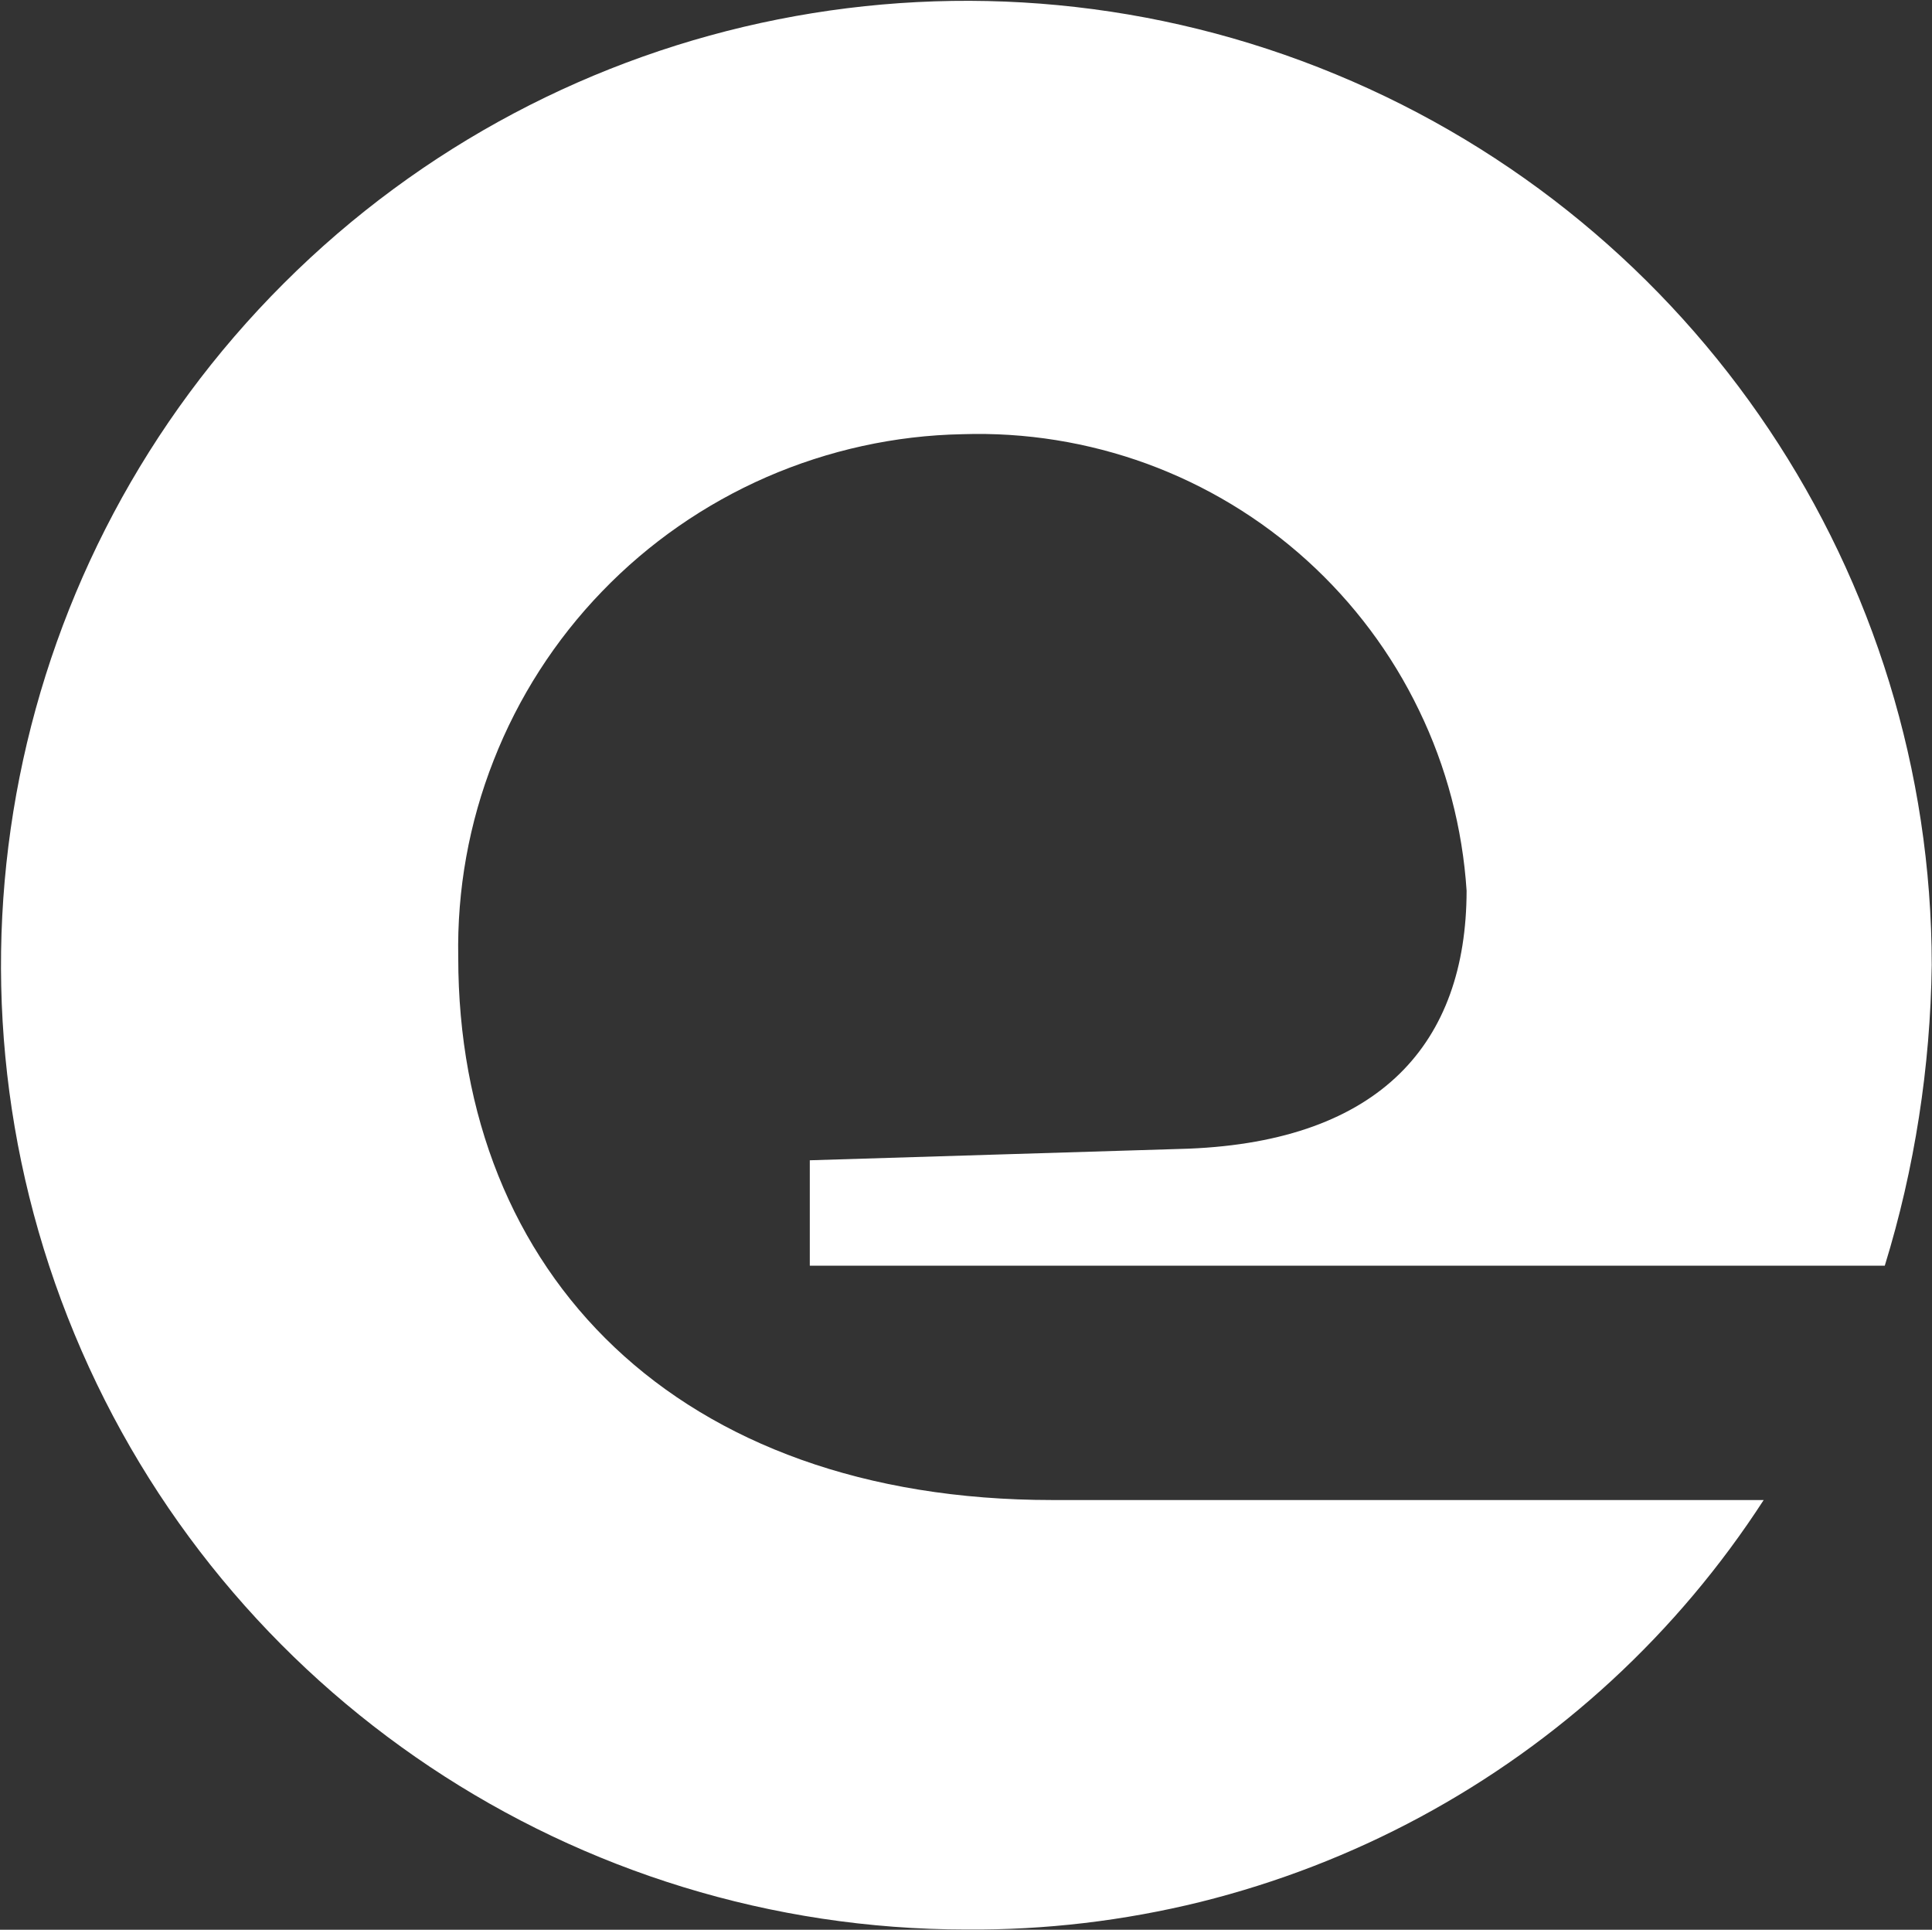 <svg version="1.2" xmlns="http://www.w3.org/2000/svg" viewBox="0 0 1514 1512" width="1514" height="1512">
	<rect x="0" y="0" width="1514" height="1512" fill="#333333" stroke="none"/>
	<title>expedia-group-logo-white-svg</title>
	<style>
		.s0 { fill: #ffffff } 
	</style>
	<g id="Layer">
		<g id="Layer">
			<path id="Layer" class="s0" d="m1149.3 698c-3.2-49.1-15.8-97.2-37.3-141.5-21.4-44.4-51.2-84.2-87.7-117.3-36.5-33.1-79.1-58.8-125.4-75.8-46.3-16.9-95.4-24.8-144.7-23.2-52.9 1-105 12.5-153.5 33.6-48.5 21.2-92.3 51.6-129 89.7-36.7 38-65.5 82.9-84.8 132.1-19.4 49.2-28.8 101.7-27.8 154.5 0 247.8 171.5 425.2 465.5 425.2h557.5c-33.6 51.9-73.5 99.3-118.9 141.2-45.4 41.9-95.9 77.9-150.3 107.2-54.4 29.3-112.3 51.6-172.2 66.5-60 14.8-121.7 22.1-183.5 21.6-305.9-0.1-581.8-184.2-698.8-466.5-117.1-282.3-52.4-607.3 164-823.3 216.3-216.1 541.7-280.8 824.3-163.8 282.7 116.9 467 392.4 467.1 698q-0.4 29.9-2.9 59.7-2.5 29.8-7.1 59.3-4.6 29.6-11.3 58.8-6.7 29.1-15.5 57.7h-842.4v-82.6l297-9.1c150.1-6.1 217.5-82.7 217.7-202z"/>
		</g>
	</g>
</svg>